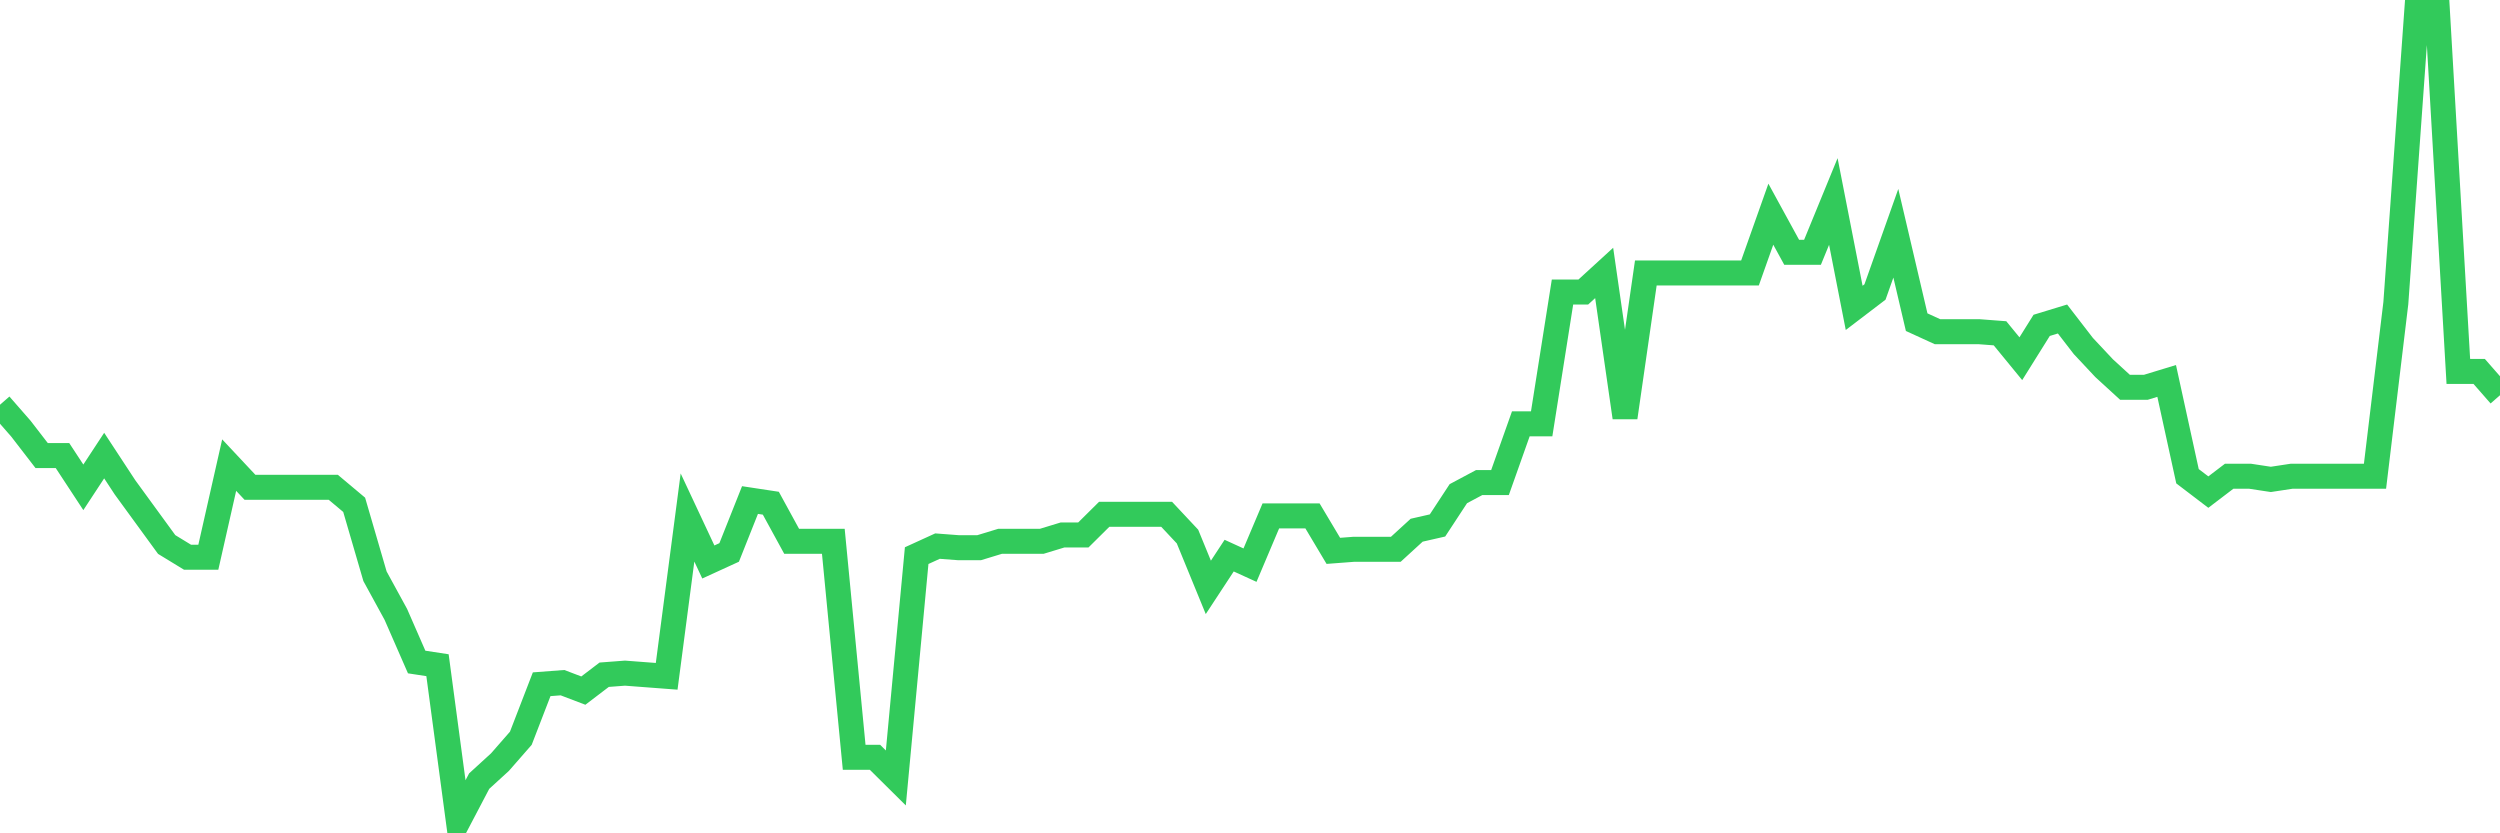 <svg
  xmlns="http://www.w3.org/2000/svg"
  xmlns:xlink="http://www.w3.org/1999/xlink"
  width="120"
  height="40"
  viewBox="0 0 120 40"
  preserveAspectRatio="none"
>
  <polyline
    points="0,19.428 1,20.572 2,21.868 3,21.868 4,23.392 5,21.868 6,23.392 7,24.764 8,26.136 9,26.746 10,26.746 11,22.325 12,23.392 13,23.392 14,23.392 15,23.392 16,23.392 17,24.231 18,27.661 19,29.49 20,31.777 21,31.93 22,39.4 23,37.494 24,36.58 25,35.436 26,32.844 27,32.768 28,33.149 29,32.387 30,32.311 31,32.387 32,32.463 33,24.84 34,26.975 35,26.517 36,24.002 37,24.154 38,25.984 39,25.984 40,25.984 41,36.351 42,36.351 43,37.342 44,26.67 45,26.213 46,26.289 47,26.289 48,25.984 49,25.984 50,25.984 51,25.679 52,25.679 53,24.688 54,24.688 55,24.688 56,24.688 57,25.755 58,28.194 59,26.67 60,27.127 61,24.764 62,24.764 63,24.764 64,26.441 65,26.365 66,26.365 67,26.365 68,25.45 69,25.222 70,23.697 71,23.163 72,23.163 73,20.343 74,20.343 75,14.016 76,14.016 77,13.101 78,20.038 79,13.101 80,13.101 81,13.101 82,13.101 83,13.101 84,13.101 85,10.281 86,12.11 87,12.11 88,9.671 89,14.778 90,14.016 91,11.196 92,15.464 93,15.922 94,15.922 95,15.922 96,15.998 97,17.218 98,15.617 99,15.312 100,16.608 101,17.675 102,18.59 103,18.59 104,18.285 105,22.859 106,23.621 107,22.859 108,22.859 109,23.011 110,22.859 111,22.859 112,22.859 113,22.859 114,22.859 115,14.55 116,0.6 117,0.6 118,17.828 119,17.828 120,18.971"
    fill="none"
    stroke="#32ca5b"
    stroke-width="1.2"
  >
  </polyline>
</svg>